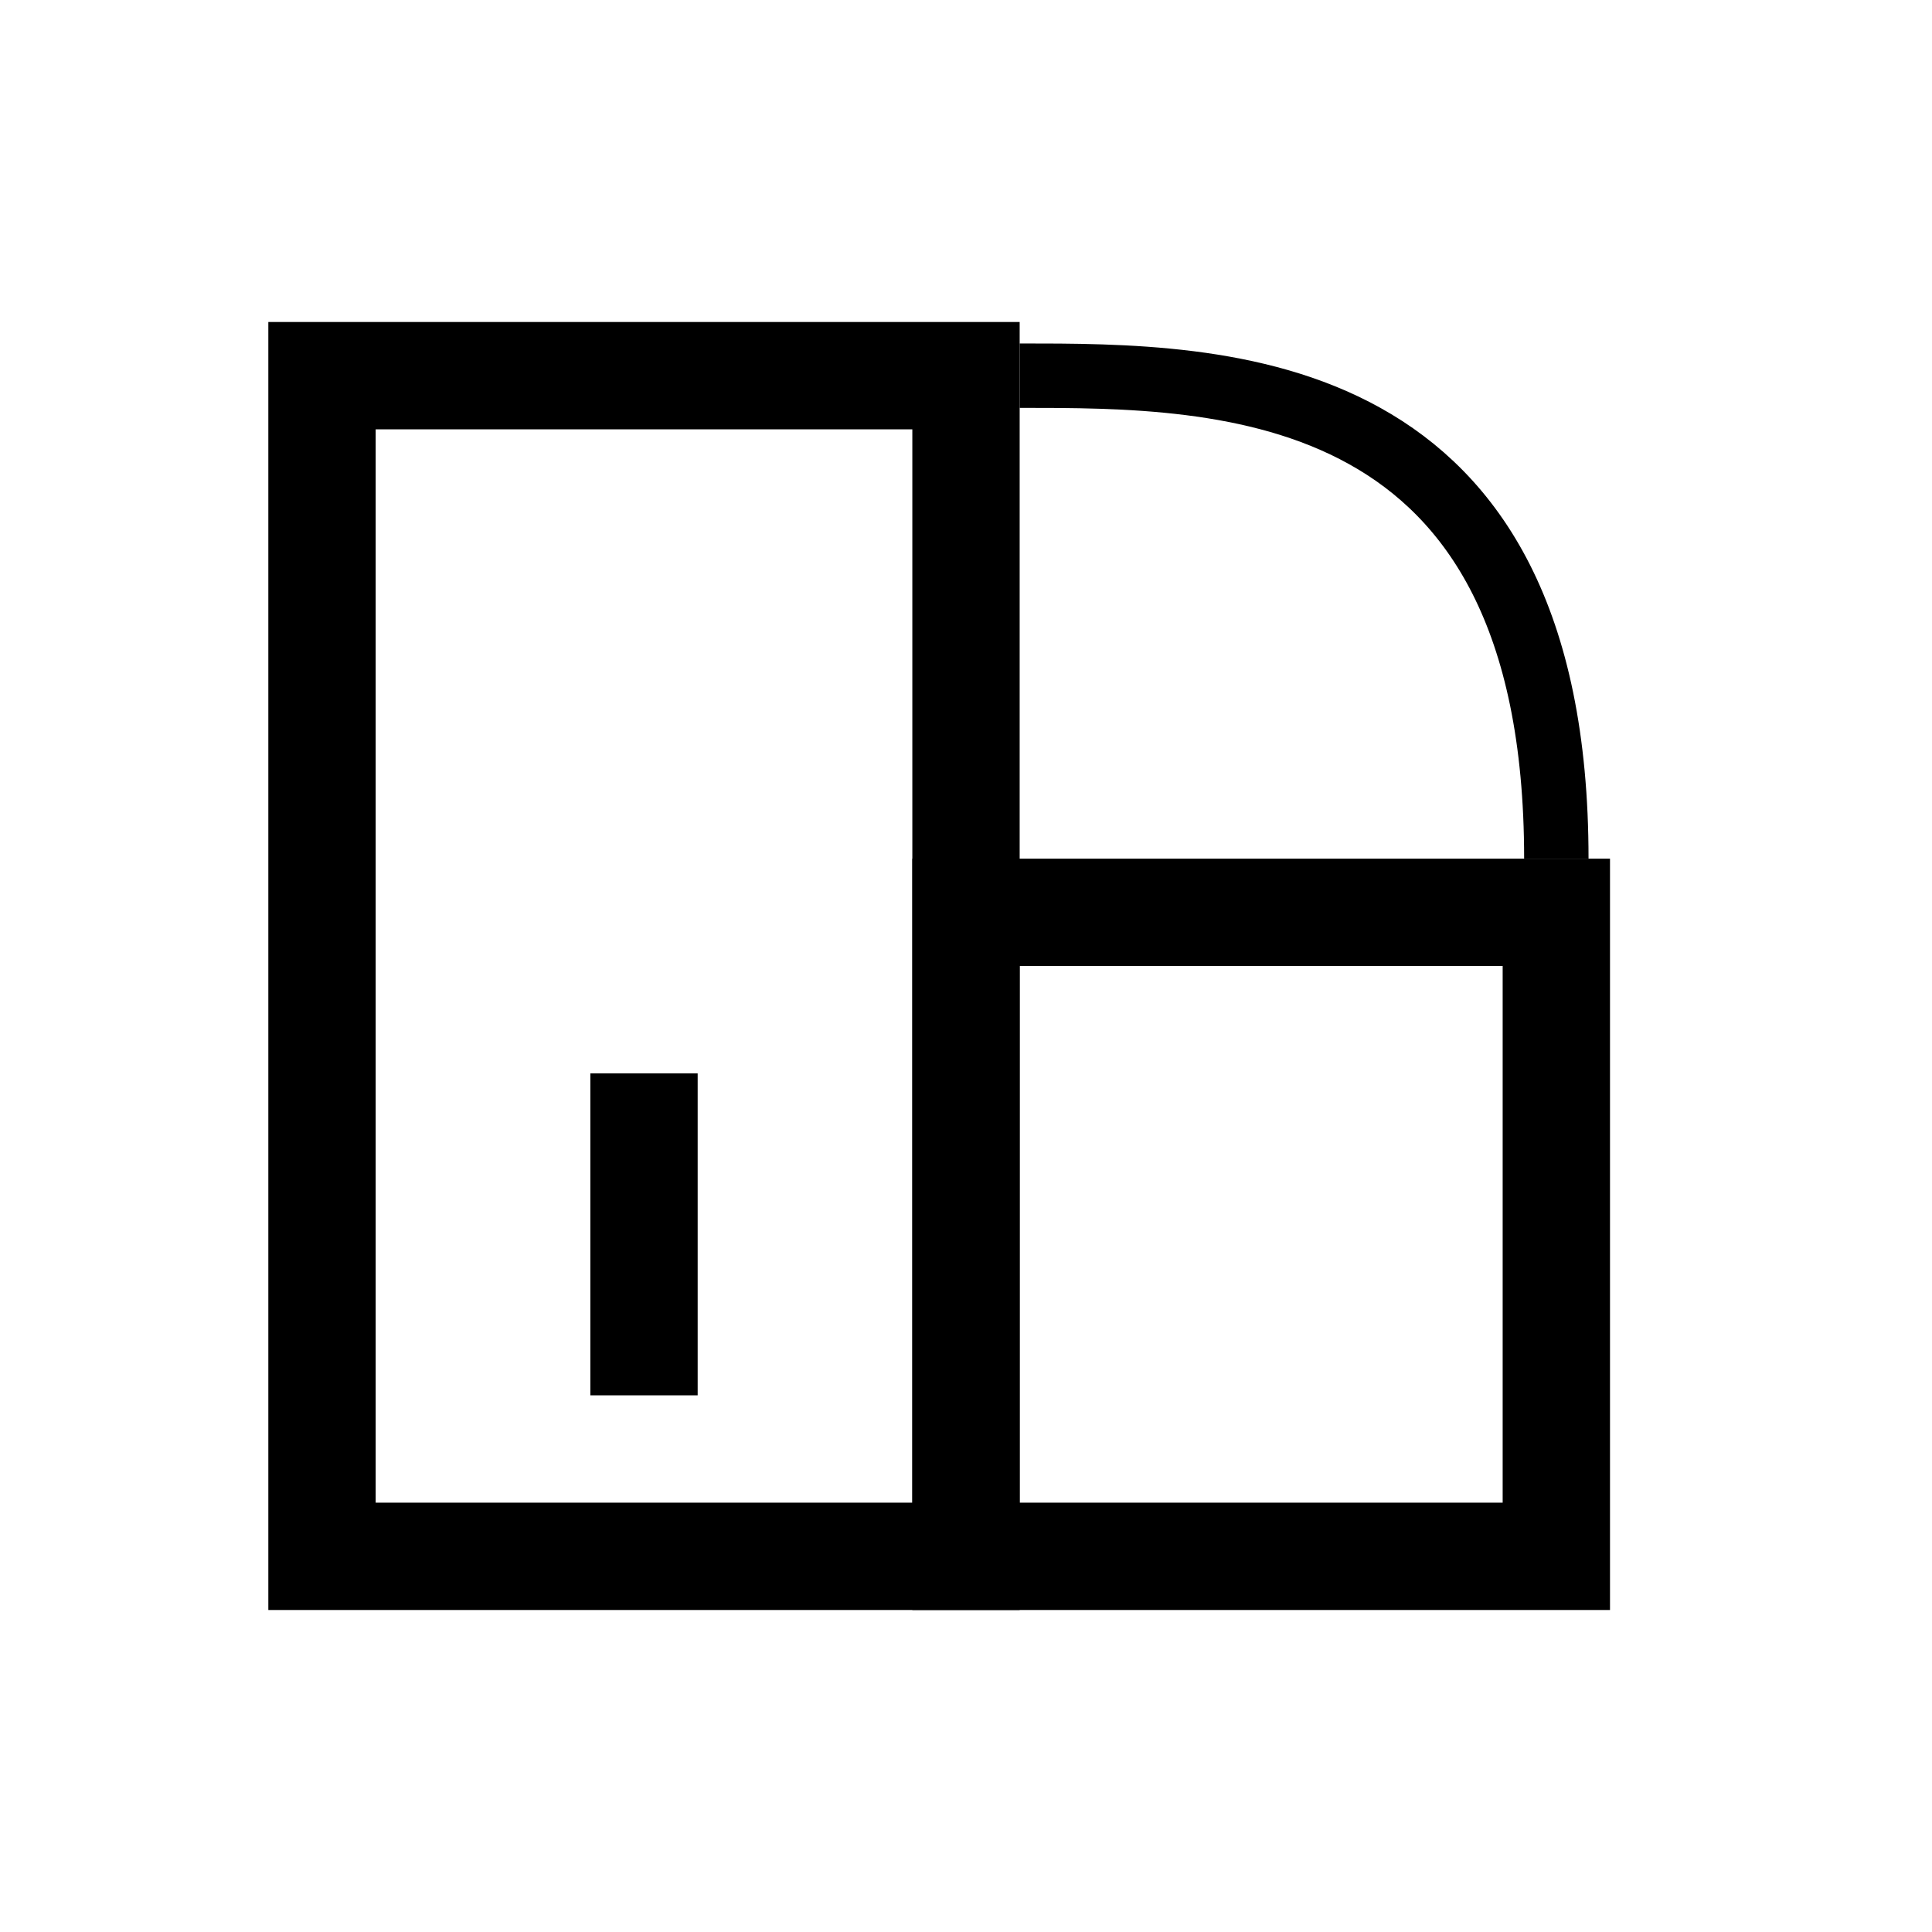 <svg xmlns:xlink="http://www.w3.org/1999/xlink" xmlns="http://www.w3.org/2000/svg" width="36" height="36" viewBox="0 0 36 36" fill="none">
<path d="M11 20V26H13V20H11Z" fill="black"/>
<path d="M18 7H6V29H18V7Z" stroke="black" stroke-width="2"/>
<path d="M18 17V29H29V17H18Z" stroke="black" stroke-width="2"/>
<path d="M19 7C22.809 7 29 6.996 29 16" stroke="black" stroke-width="1.2"/>
</svg>